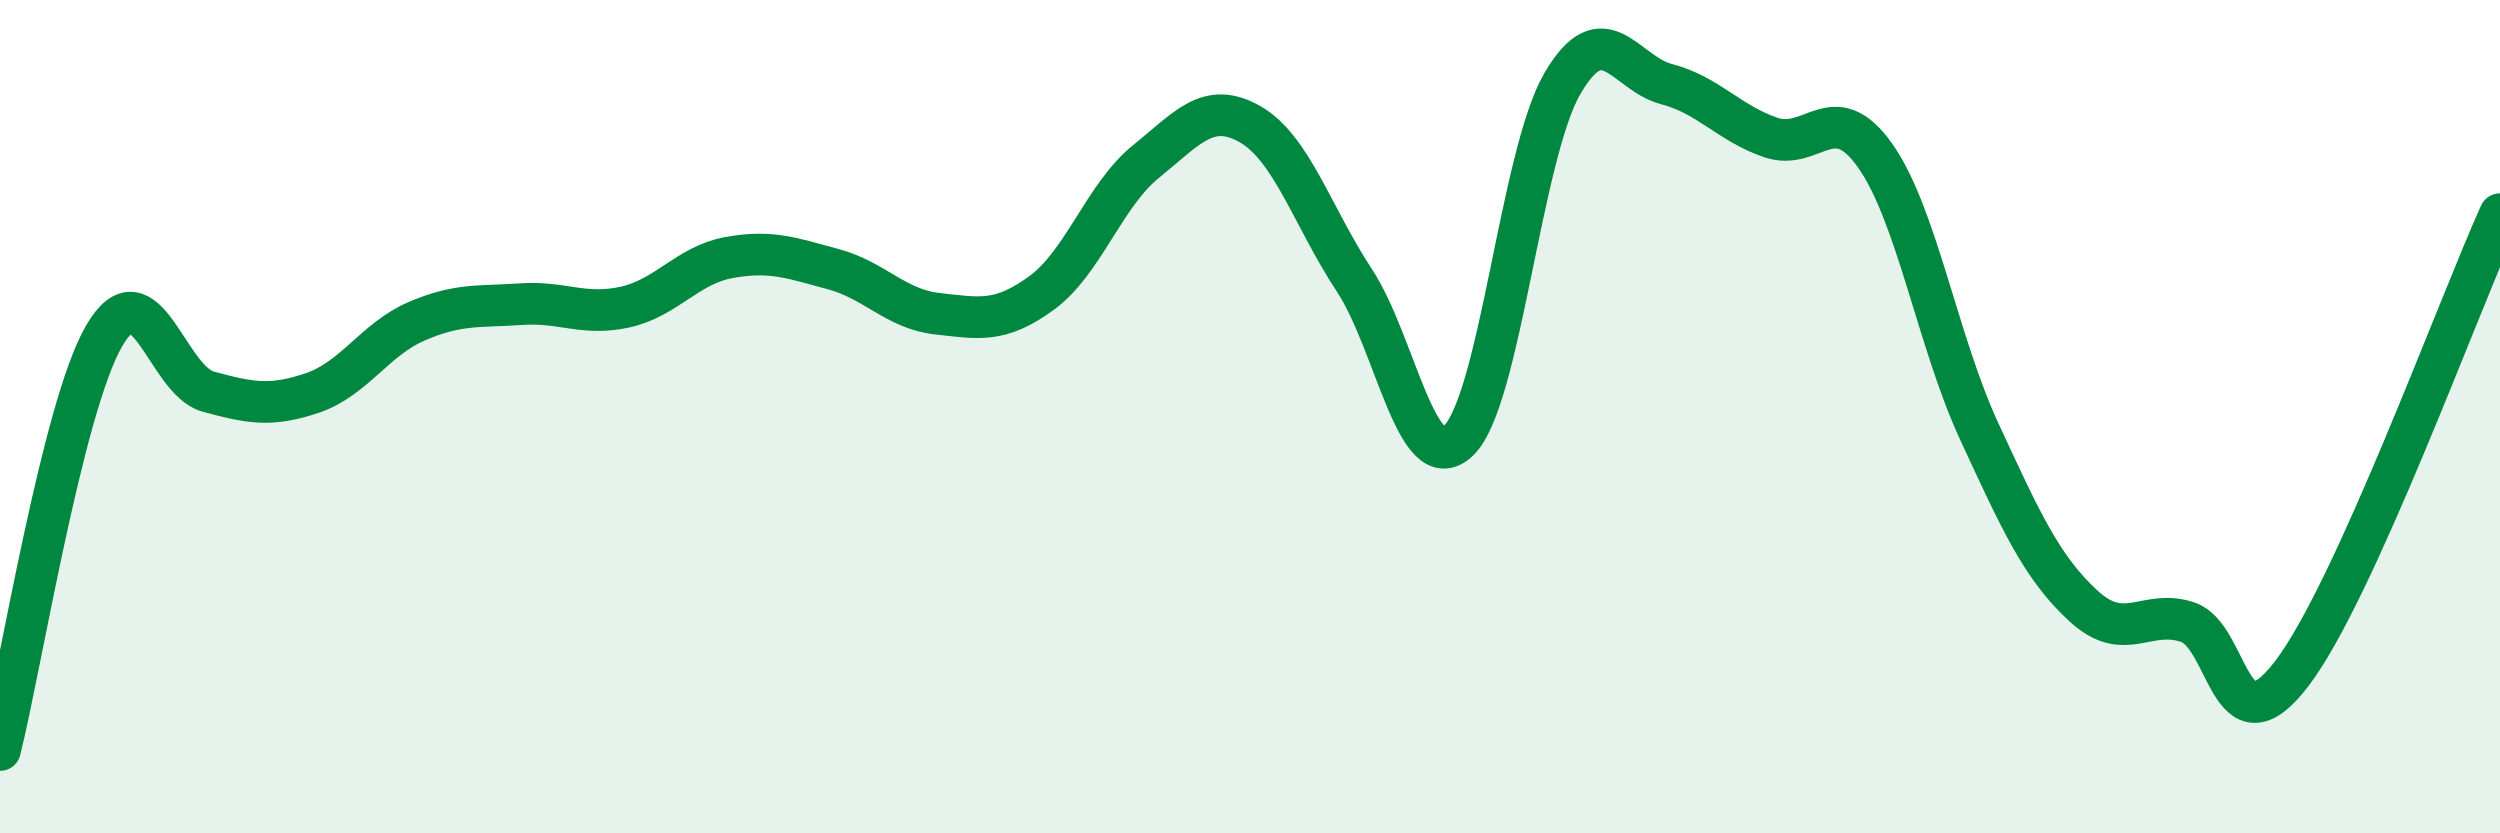 
    <svg width="60" height="20" viewBox="0 0 60 20" xmlns="http://www.w3.org/2000/svg">
      <path
        d="M 0,18 C 0.5,16.01 1.5,9.78 2.5,8.06 C 3.5,6.34 4,9.13 5,9.4 C 6,9.67 6.5,9.77 7.5,9.43 C 8.5,9.09 9,8.14 10,7.71 C 11,7.28 11.5,7.37 12.5,7.3 C 13.5,7.23 14,7.59 15,7.37 C 16,7.15 16.5,6.36 17.5,6.18 C 18.5,6 19,6.19 20,6.46 C 21,6.73 21.5,7.42 22.5,7.53 C 23.5,7.64 24,7.76 25,7.03 C 26,6.3 26.5,4.69 27.5,3.88 C 28.5,3.07 29,2.41 30,2.98 C 31,3.55 31.5,5.2 32.5,6.72 C 33.5,8.24 34,11.52 35,10.58 C 36,9.64 36.5,3.71 37.5,2 C 38.5,0.29 39,1.76 40,2.02 C 41,2.28 41.5,2.96 42.5,3.3 C 43.5,3.64 44,2.32 45,3.73 C 46,5.14 46.5,8.19 47.5,10.35 C 48.5,12.51 49,13.62 50,14.54 C 51,15.46 51.5,14.6 52.5,14.93 C 53.5,15.26 53.5,18.13 55,16.17 C 56.5,14.21 59,7.35 60,5.14L60 20L0 20Z"
        fill="#008740"
        opacity="0.1"
        stroke-linecap="round"
        stroke-linejoin="round"
      />
      <path
        d="M 0,18 C 0.5,16.01 1.5,9.78 2.5,8.06 C 3.5,6.34 4,9.13 5,9.4 C 6,9.67 6.5,9.77 7.5,9.43 C 8.5,9.09 9,8.14 10,7.71 C 11,7.28 11.5,7.37 12.5,7.3 C 13.5,7.23 14,7.59 15,7.37 C 16,7.15 16.5,6.36 17.5,6.18 C 18.5,6 19,6.19 20,6.46 C 21,6.73 21.5,7.42 22.5,7.53 C 23.5,7.64 24,7.76 25,7.03 C 26,6.3 26.5,4.69 27.5,3.88 C 28.5,3.07 29,2.41 30,2.98 C 31,3.55 31.5,5.2 32.5,6.72 C 33.5,8.24 34,11.52 35,10.58 C 36,9.64 36.5,3.71 37.5,2 C 38.5,0.29 39,1.76 40,2.02 C 41,2.28 41.5,2.96 42.5,3.3 C 43.5,3.64 44,2.32 45,3.73 C 46,5.14 46.5,8.19 47.5,10.35 C 48.5,12.51 49,13.62 50,14.54 C 51,15.46 51.5,14.6 52.5,14.93 C 53.5,15.26 53.5,18.13 55,16.17 C 56.5,14.21 59,7.35 60,5.14"
        stroke="#008740"
        stroke-width="1"
        fill="none"
        stroke-linecap="round"
        stroke-linejoin="round"
      />
    </svg>
  